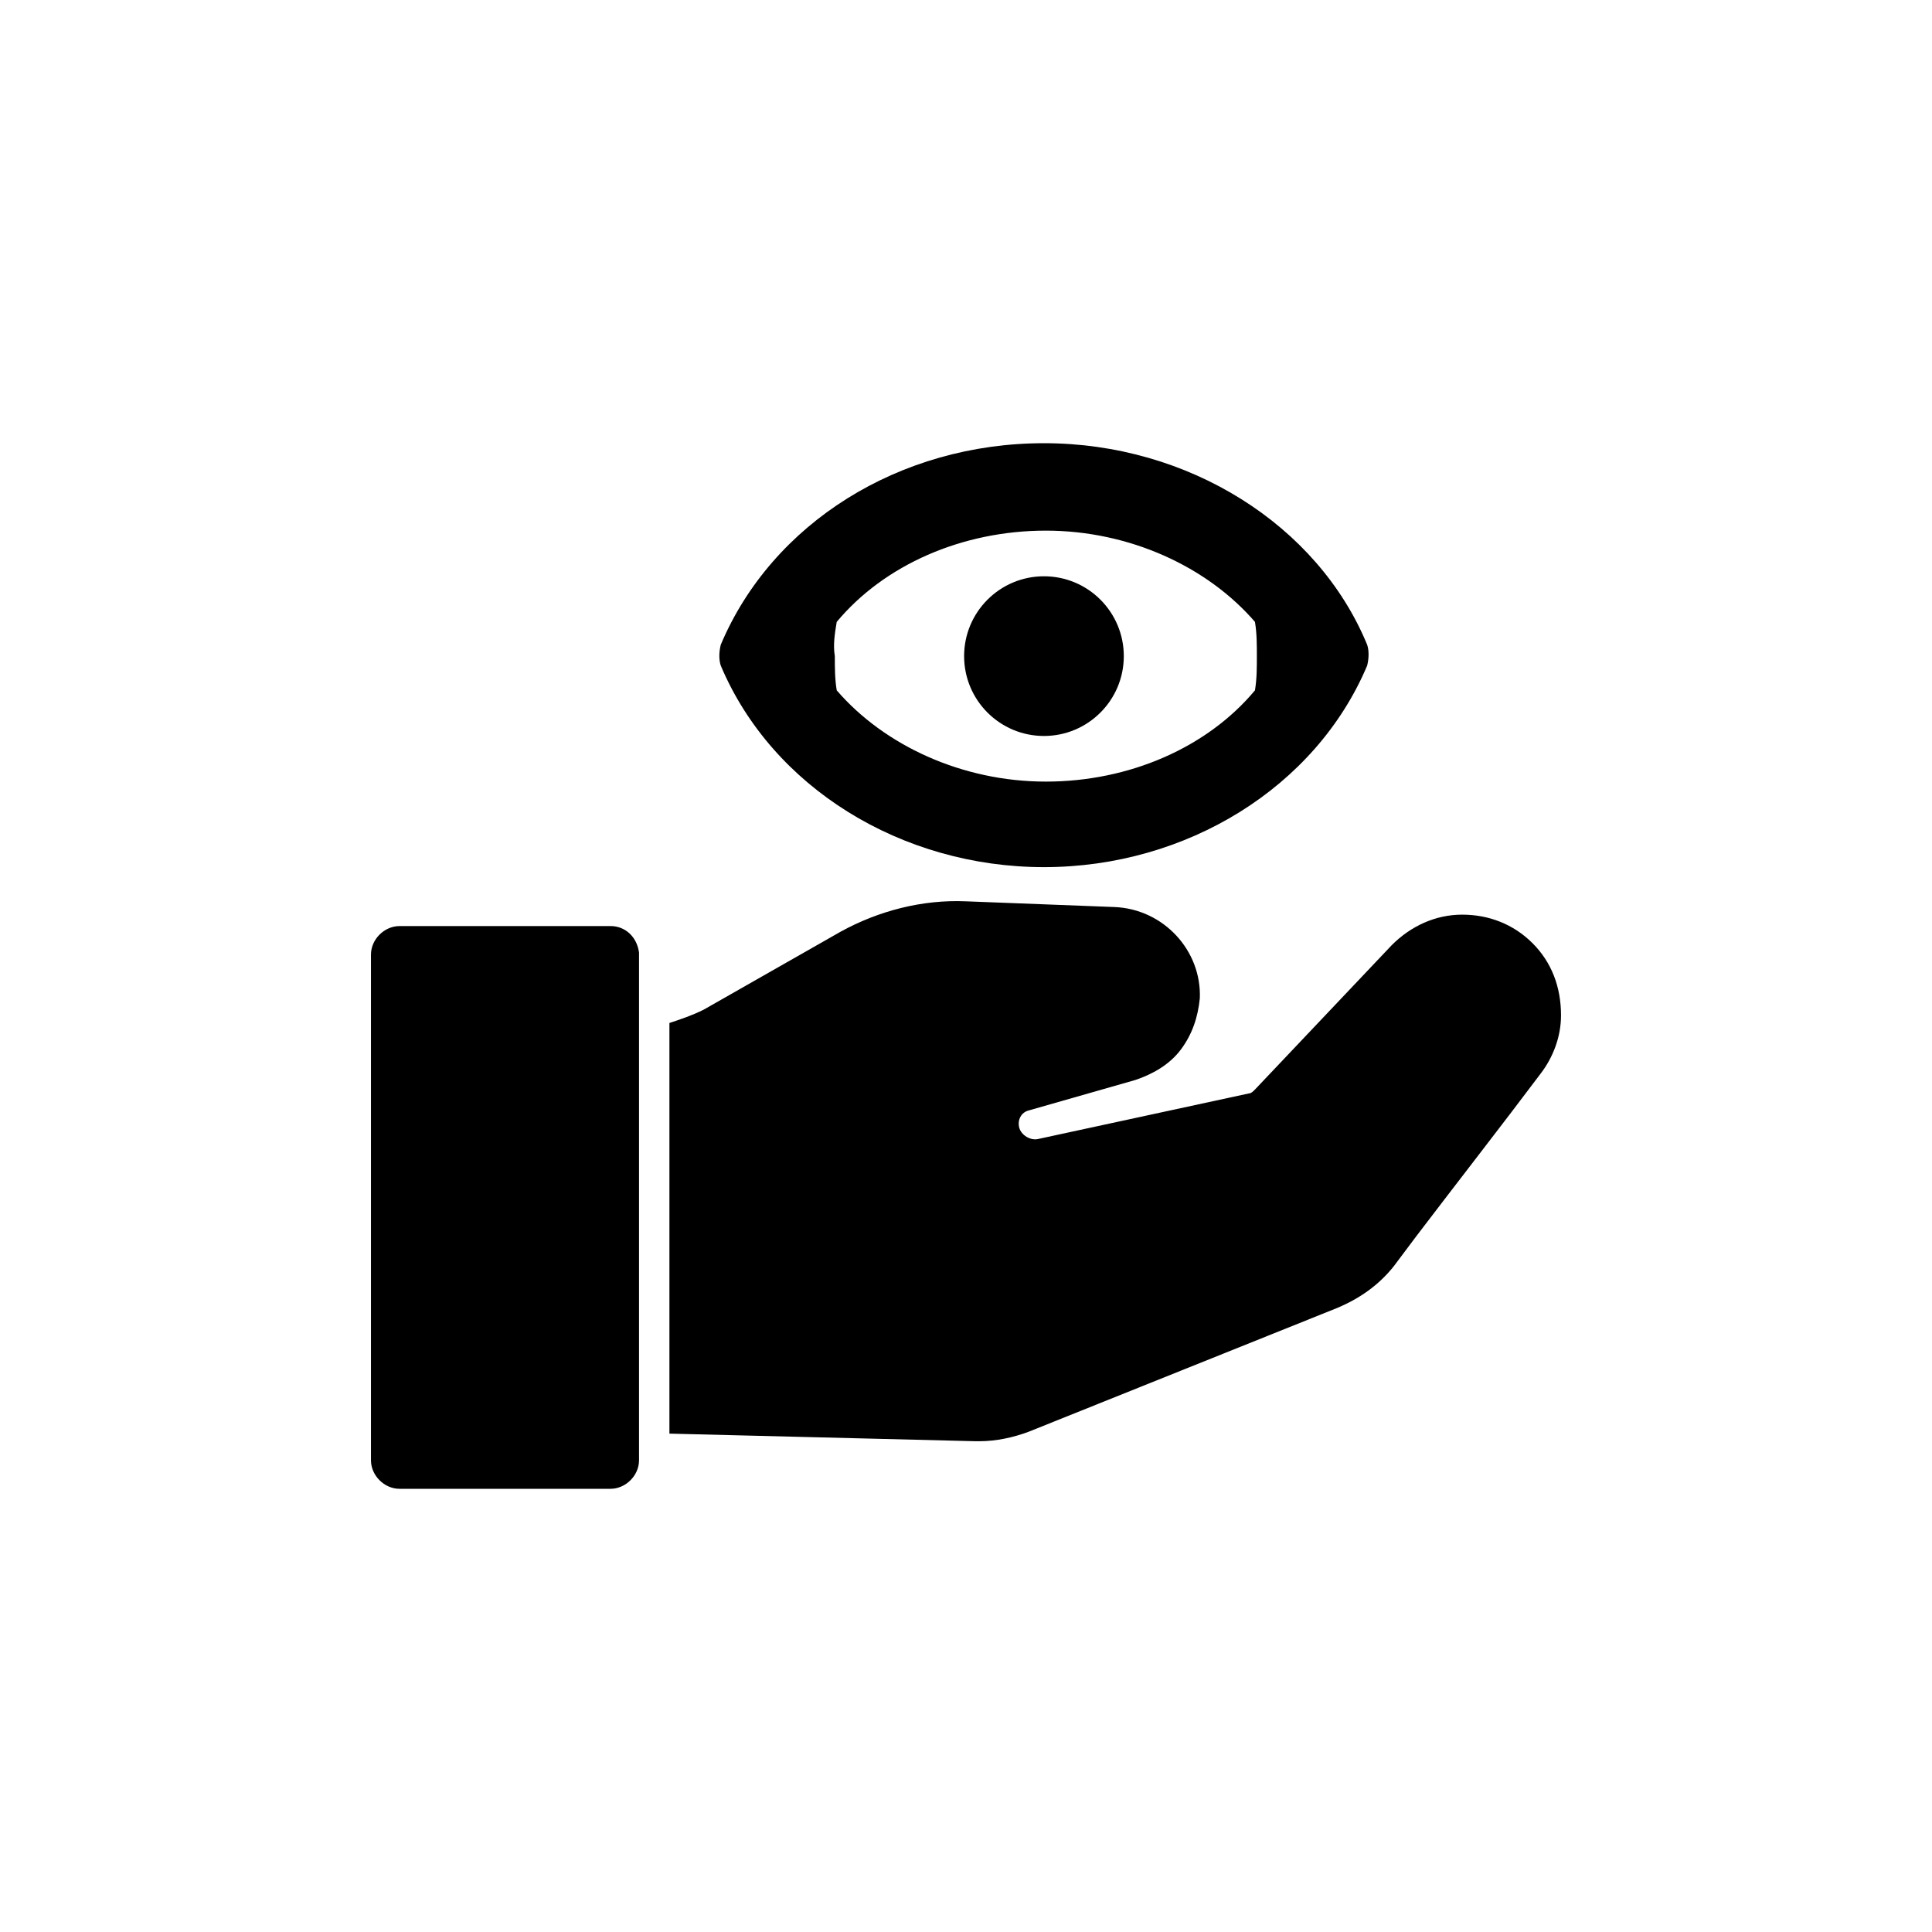 <?xml version="1.0" encoding="UTF-8"?>
<!-- Uploaded to: ICON Repo, www.iconrepo.com, Generator: ICON Repo Mixer Tools -->
<svg fill="#000000" width="800px" height="800px" version="1.1" viewBox="144 144 512 512" xmlns="http://www.w3.org/2000/svg">
 <g>
  <path d="m305.79 389.42h-55.922c-4.031 0-7.559 3.527-7.559 7.559v134.01c0 4.031 3.527 7.559 7.559 7.559h55.922c4.031 0 7.559-3.527 7.559-7.559v-134.52c-0.504-4.031-3.527-7.055-7.559-7.055z"/>
  <path d="m441.82 317.88c0 11.684-9.477 21.16-21.16 21.16-11.688 0-21.16-9.477-21.16-21.16 0-11.688 9.473-21.16 21.16-21.16 11.684 0 21.16 9.473 21.16 21.16"/>
  <path d="m420.66 373.8c37.785 0 72.043-21.16 85.648-53.402 0.504-2.016 0.504-4.031 0-5.543-13.098-31.738-47.359-53.402-85.648-53.402s-72.043 21.16-85.648 53.402c-0.504 2.016-0.504 4.031 0 5.543 13.602 32.242 47.859 53.402 85.648 53.402zm-54.918-64.992c12.594-15.113 33.25-24.184 55.418-24.184s42.824 9.574 55.418 24.184c0.504 3.023 0.504 6.047 0.504 9.07 0 3.023 0 6.047-0.504 9.07-12.594 15.113-33.25 24.184-55.418 24.184s-42.824-9.574-55.418-24.184c-0.504-3.023-0.504-6.047-0.504-9.07-0.504-3.023 0-6.047 0.504-9.07z"/>
  <path d="m550.13 393.95c-5.039-5.039-11.586-7.559-18.641-7.559-7.055 0-13.602 3.023-18.641 8.062l-36.273 38.289c-0.504 0.504-1.008 1.008-1.512 1.008l-55.922 12.09c-2.016 0.504-4.535-1.008-5.039-3.023-0.504-2.016 0.504-4.031 2.519-4.535l28.215-8.062c4.535-1.512 9.07-4.031 12.09-8.062 3.023-4.031 4.535-8.566 5.039-13.602 0.504-12.594-9.574-23.68-22.672-24.184l-39.297-1.512c-11.586-0.504-23.176 2.519-33.25 8.062l-36.273 20.656c-3.023 1.512-6.047 2.519-9.07 3.527v108.82l81.109 2.016h1.008c4.535 0 9.07-1.008 13.098-2.519l81.617-32.746c6.047-2.519 11.082-6.047 15.113-11.082l6.047-8.062c9.574-12.594 23.68-30.73 32.746-42.824 3.527-4.535 5.543-10.078 5.543-15.617 0.004-7.559-2.516-14.105-7.555-19.145z"/>
 </g>
</svg>